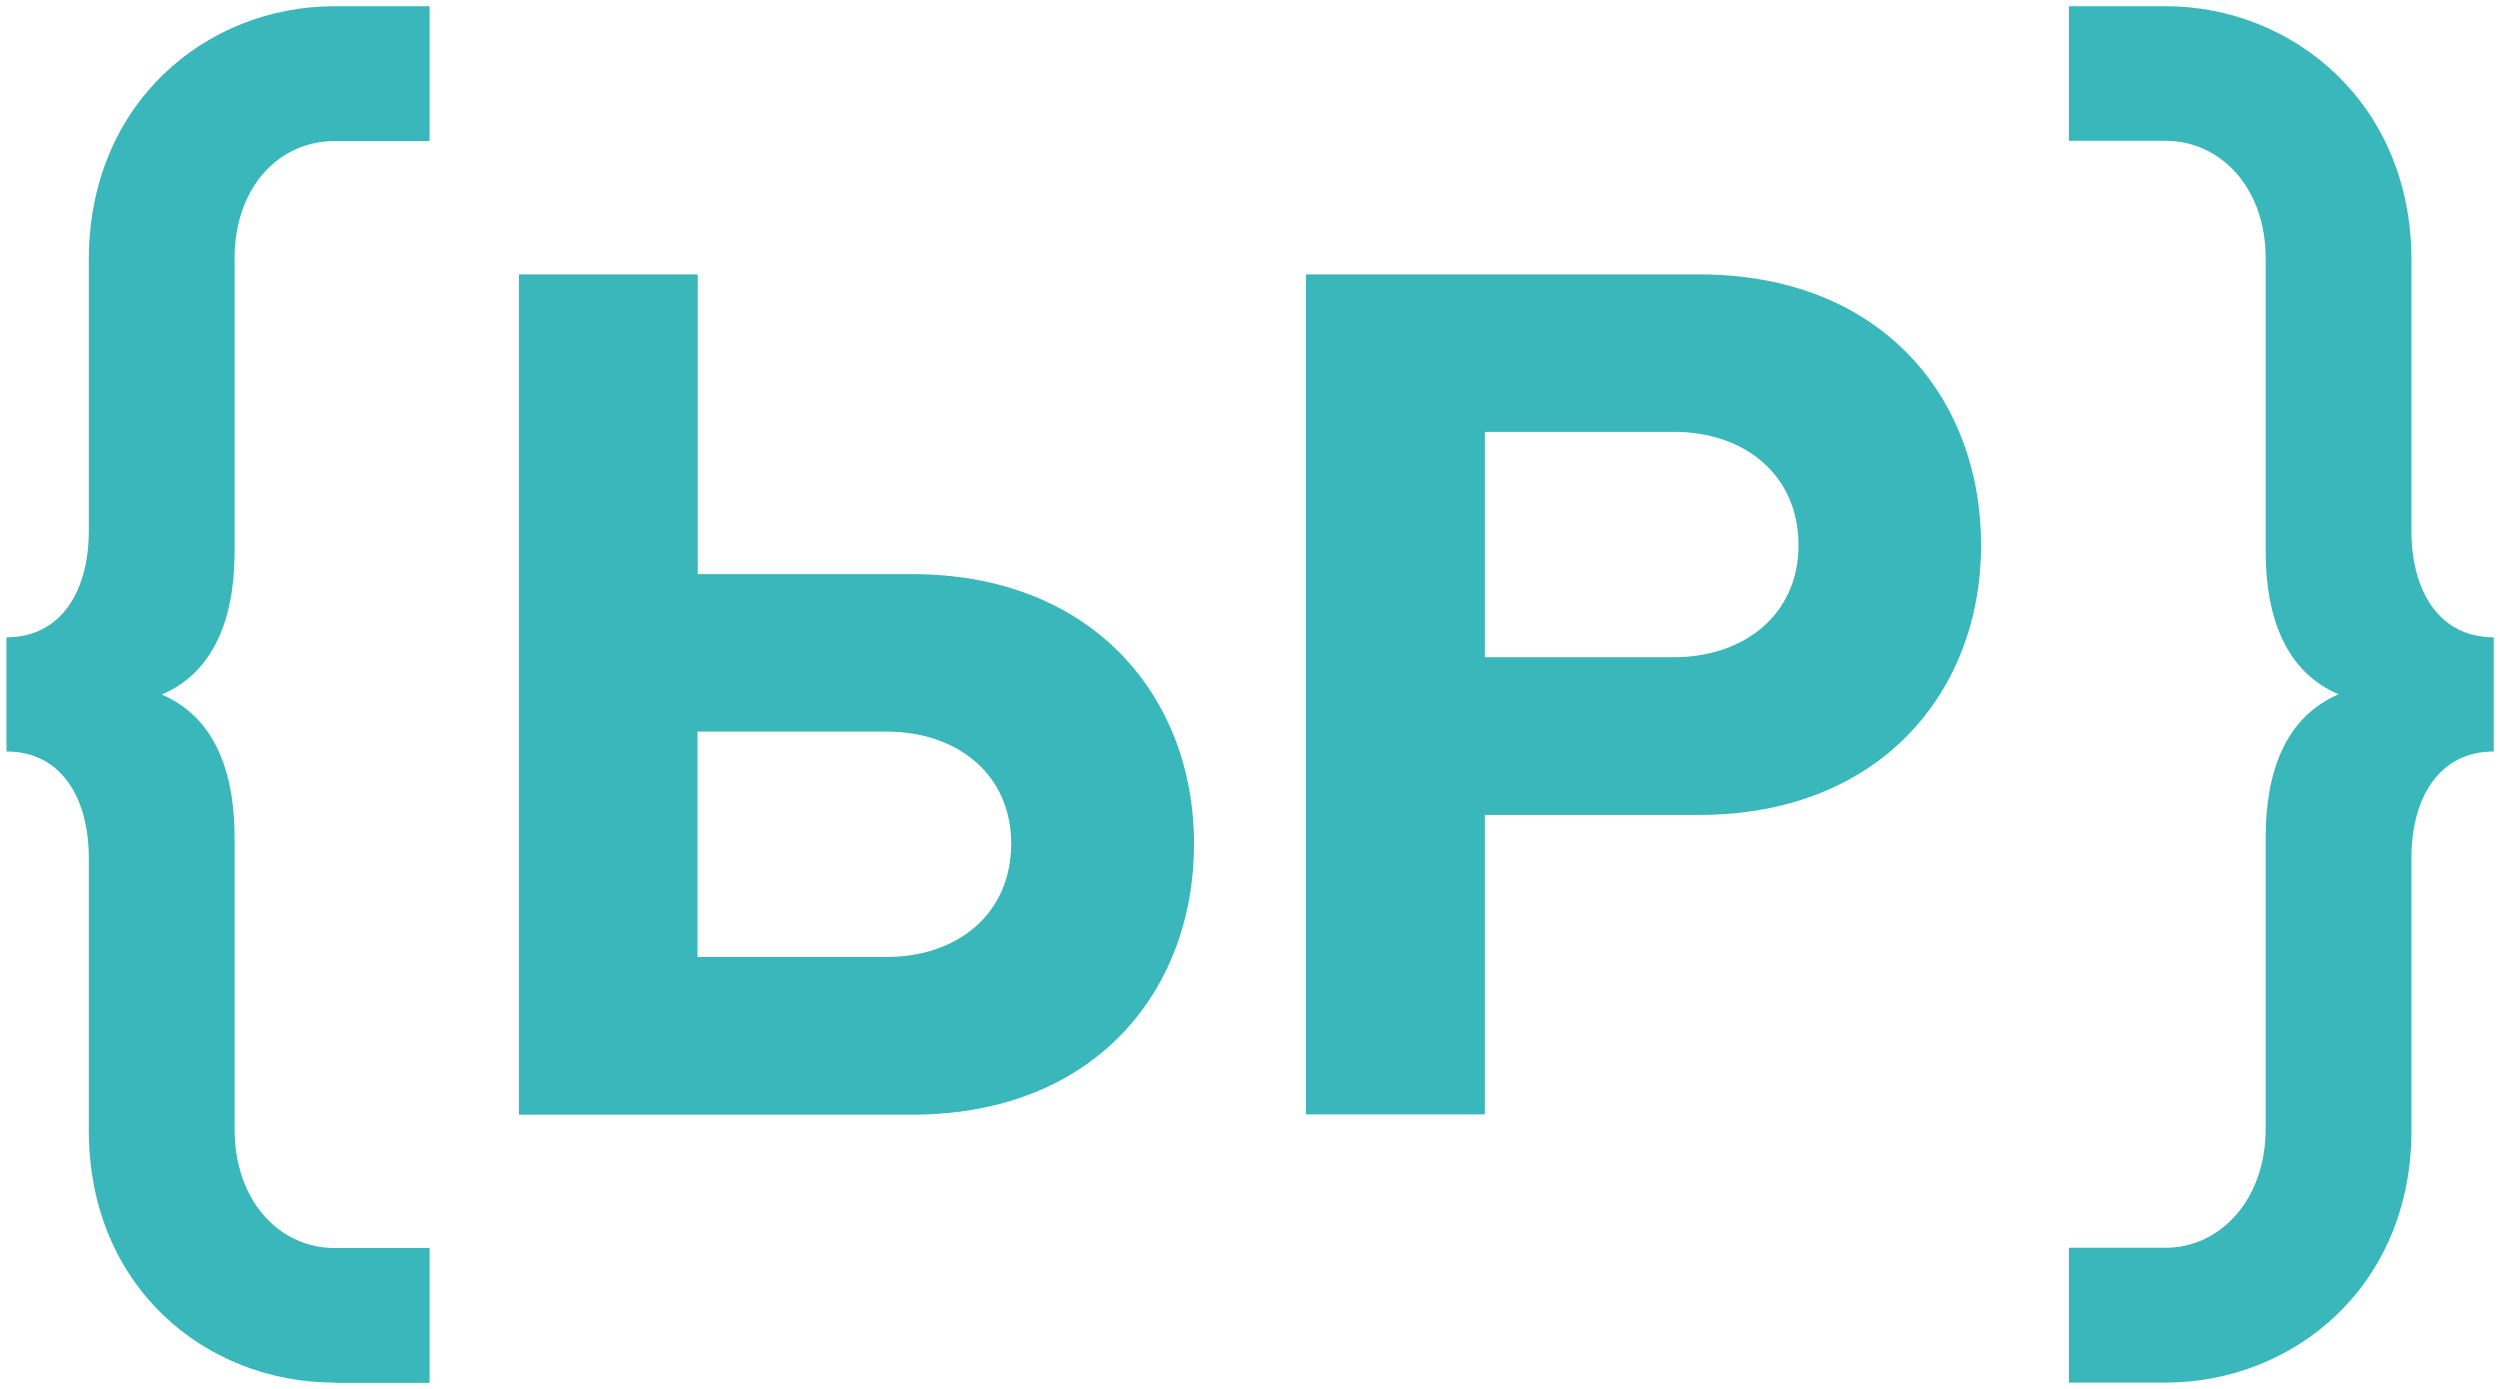 <?xml version="1.0" encoding="utf-8"?>
<!-- Generator: Adobe Illustrator 22.0.1, SVG Export Plug-In . SVG Version: 6.00 Build 0)  -->
<svg version="1.1" id="Layer_1" xmlns="http://www.w3.org/2000/svg" xmlns:xlink="http://www.w3.org/1999/xlink" x="0px" y="0px"
	 viewBox="0 0 1005 558.3" style="enable-background:new 0 0 1005 558.3;" xml:space="preserve">
<style type="text/css">
	.st0{fill:#39B7BB;}
	.st1{fill:#1A233F;}
	.st2{fill:#FFFFFF;}
</style>
<g>
	<g>
		<path class="st0" d="M280.5,110.3v120.5h86.1c72.9,0,113.4,49.6,113.4,108.4c0,59.2-40,108.9-113.4,108.9h-158V110.3H280.5z
			 M356.4,294.1h-76v90.6h76c28.4,0,50.1-17.2,50.1-45.6C406.5,311.3,384.8,294.1,356.4,294.1z"/>
		<path class="st0" d="M525,448V110.3h158c73.4,0,113.4,49.6,113.4,108.9c0,58.7-40.5,108.4-113.4,108.4h-86.1V448H525z M723,219.2
			c0-28.4-21.8-45.6-50.1-45.6h-76v90.6h76C701.2,264.2,723,247,723,219.2z"/>
	</g>
	<g>
		<path class="st0" d="M134.5,555.8c-51.6,0-98.8-38.2-98.8-101.4V344.8c0-23.6-10.8-42.7-33.1-42.7v-45.9
			c22.3,0,33.1-19.1,33.1-42.7v-109c0-63.1,47.2-102,98.8-102h38.2v54.2h-38.2c-22.3,0-40.2,18.5-40.2,47.2v117.9
			c0,26.8-8.3,48.5-29.3,57.4c21,8.9,29.3,30.6,29.3,57.4v117.3c0,28.7,17.9,47.8,40.2,47.8h38.2v54.2H134.5z"/>
		<path class="st0" d="M831.7,501.6h38.9c21.7,0,40.2-19.1,40.2-47.8V336.5c0-26.8,8.3-48.4,29.3-57.4c-21-8.9-29.3-30.6-29.3-57.4
			V103.8c0-28.7-18.5-47.2-40.2-47.2h-38.9V2.5h38.9c51,0,98.8,38.9,98.8,102v109c0,23.6,10.8,42.7,33.1,42.7v45.9
			c-22.3,0-33.1,19.1-33.1,42.7v109.6c0,63.1-47.8,101.4-98.8,101.4h-38.9V501.6z"/>
	</g>
</g>
</svg>
